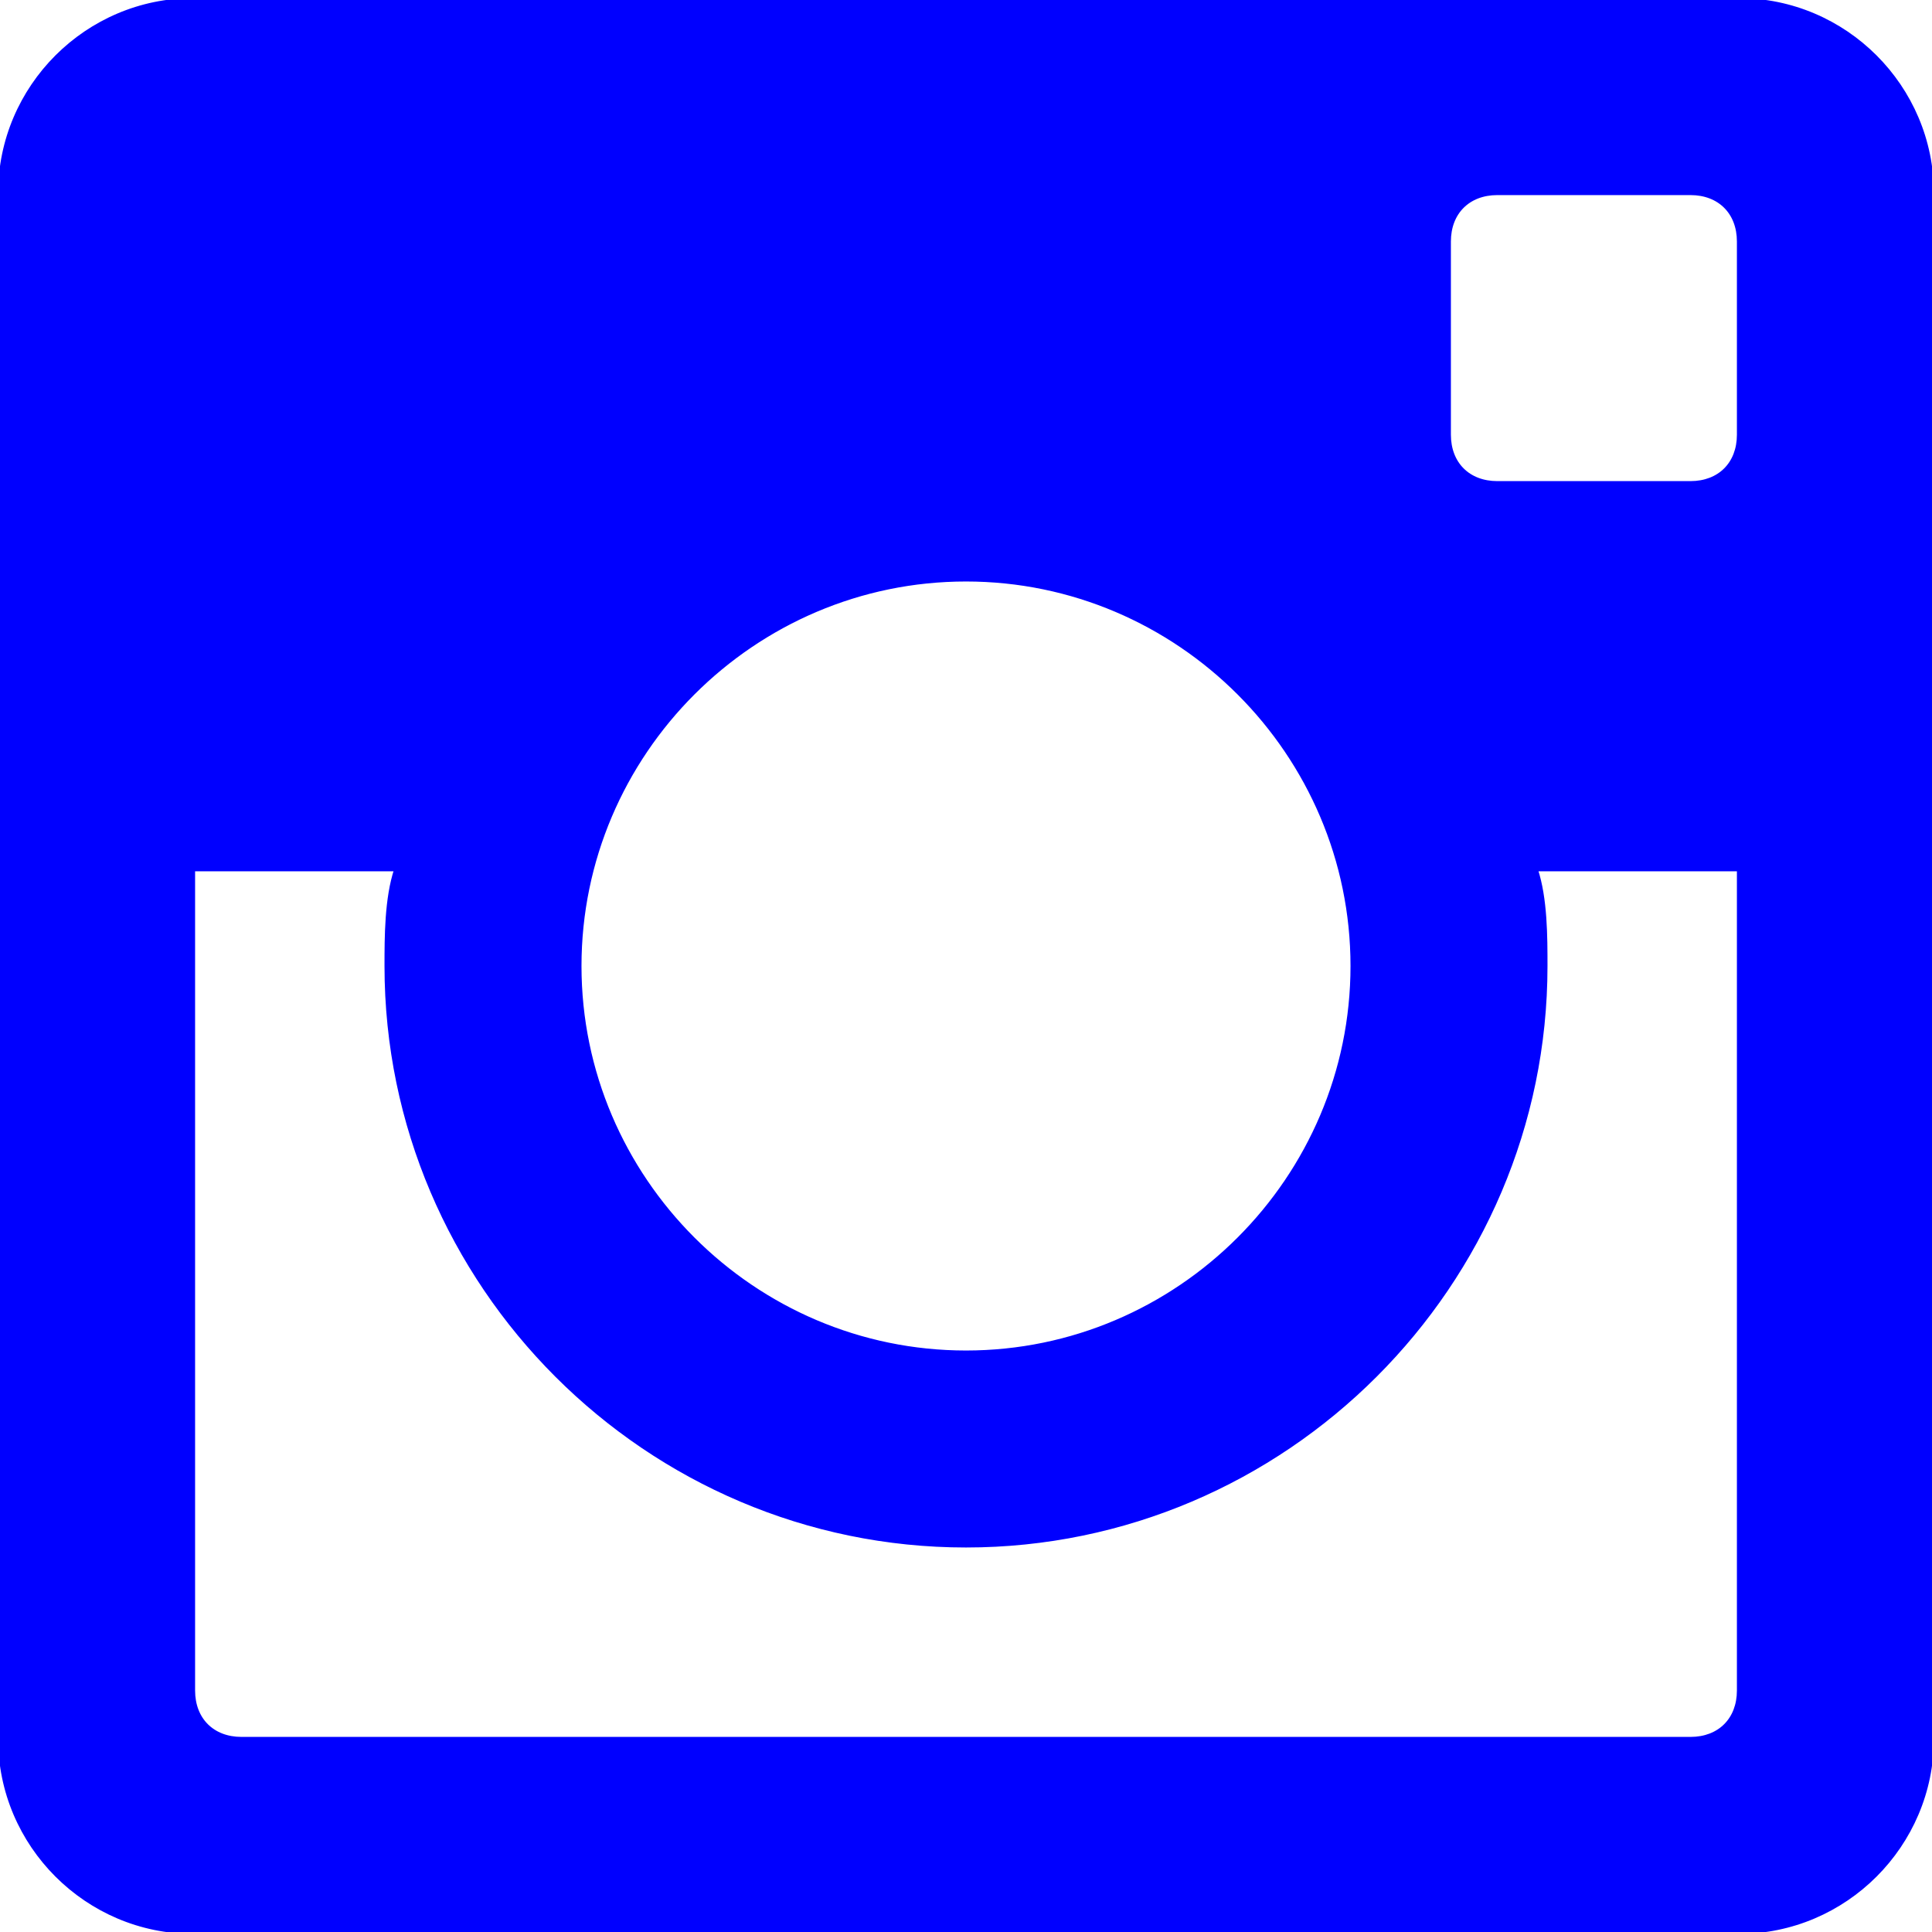 <svg width="510" height="510" xmlns="http://www.w3.org/2000/svg">

 <g>
  <title>background</title>
  <rect fill="none" id="canvas_background" height="402" width="582" y="-1" x="-1"/>
 </g>
 <g>
  <title>Layer 1</title>
  <g id="svg_1">
   <g id="post-instagram">
    <path stroke="#0000ff" id="svg_2" fill="#0000ff" d="m459,0l-408,0c-28.05,0 -51,22.95 -51,51l0,408c0,28.05 22.95,51 51,51l408,0c28.05,0 51,-22.95 51,-51l0,-408c0,-28.05 -22.95,-51 -51,-51zm-204,153c56.1,0 102,45.9 102,102c0,56.1 -45.9,102 -102,102c-56.1,0 -102,-45.9 -102,-102c0,-56.1 45.9,-102 102,-102zm-191.25,306c-7.65,0 -12.75,-5.1 -12.75,-12.75l0,-216.75l53.55,0c-2.55,7.65 -2.55,17.85 -2.55,25.5c0,84.15 68.85,153 153,153c84.15,0 153,-68.85 153,-153c0,-7.65 0,-17.85 -2.55,-25.5l53.55,0l0,216.75c0,7.65 -5.1,12.75 -12.75,12.75l-382.5,0zm395.25,-344.25c0,7.65 -5.1,12.75 -12.75,12.75l-51,0c-7.65,0 -12.75,-5.1 -12.75,-12.75l0,-51c0,-7.65 5.1,-12.75 12.75,-12.75l51,0c7.65,0 12.75,5.1 12.75,12.75l0,51z"/>
   </g>
  </g>
  <g id="svg_3"/>
  <g id="svg_4"/>
  <g id="svg_5"/>
  <g id="svg_6"/>
  <g id="svg_7"/>
  <g id="svg_8"/>
  <g id="svg_9"/>
  <g id="svg_10"/>
  <g id="svg_11"/>
  <g id="svg_12"/>
  <g id="svg_13"/>
  <g id="svg_14"/>
  <g id="svg_15"/>
  <g id="svg_16"/>
  <g id="svg_17"/>
 </g>
</svg>
